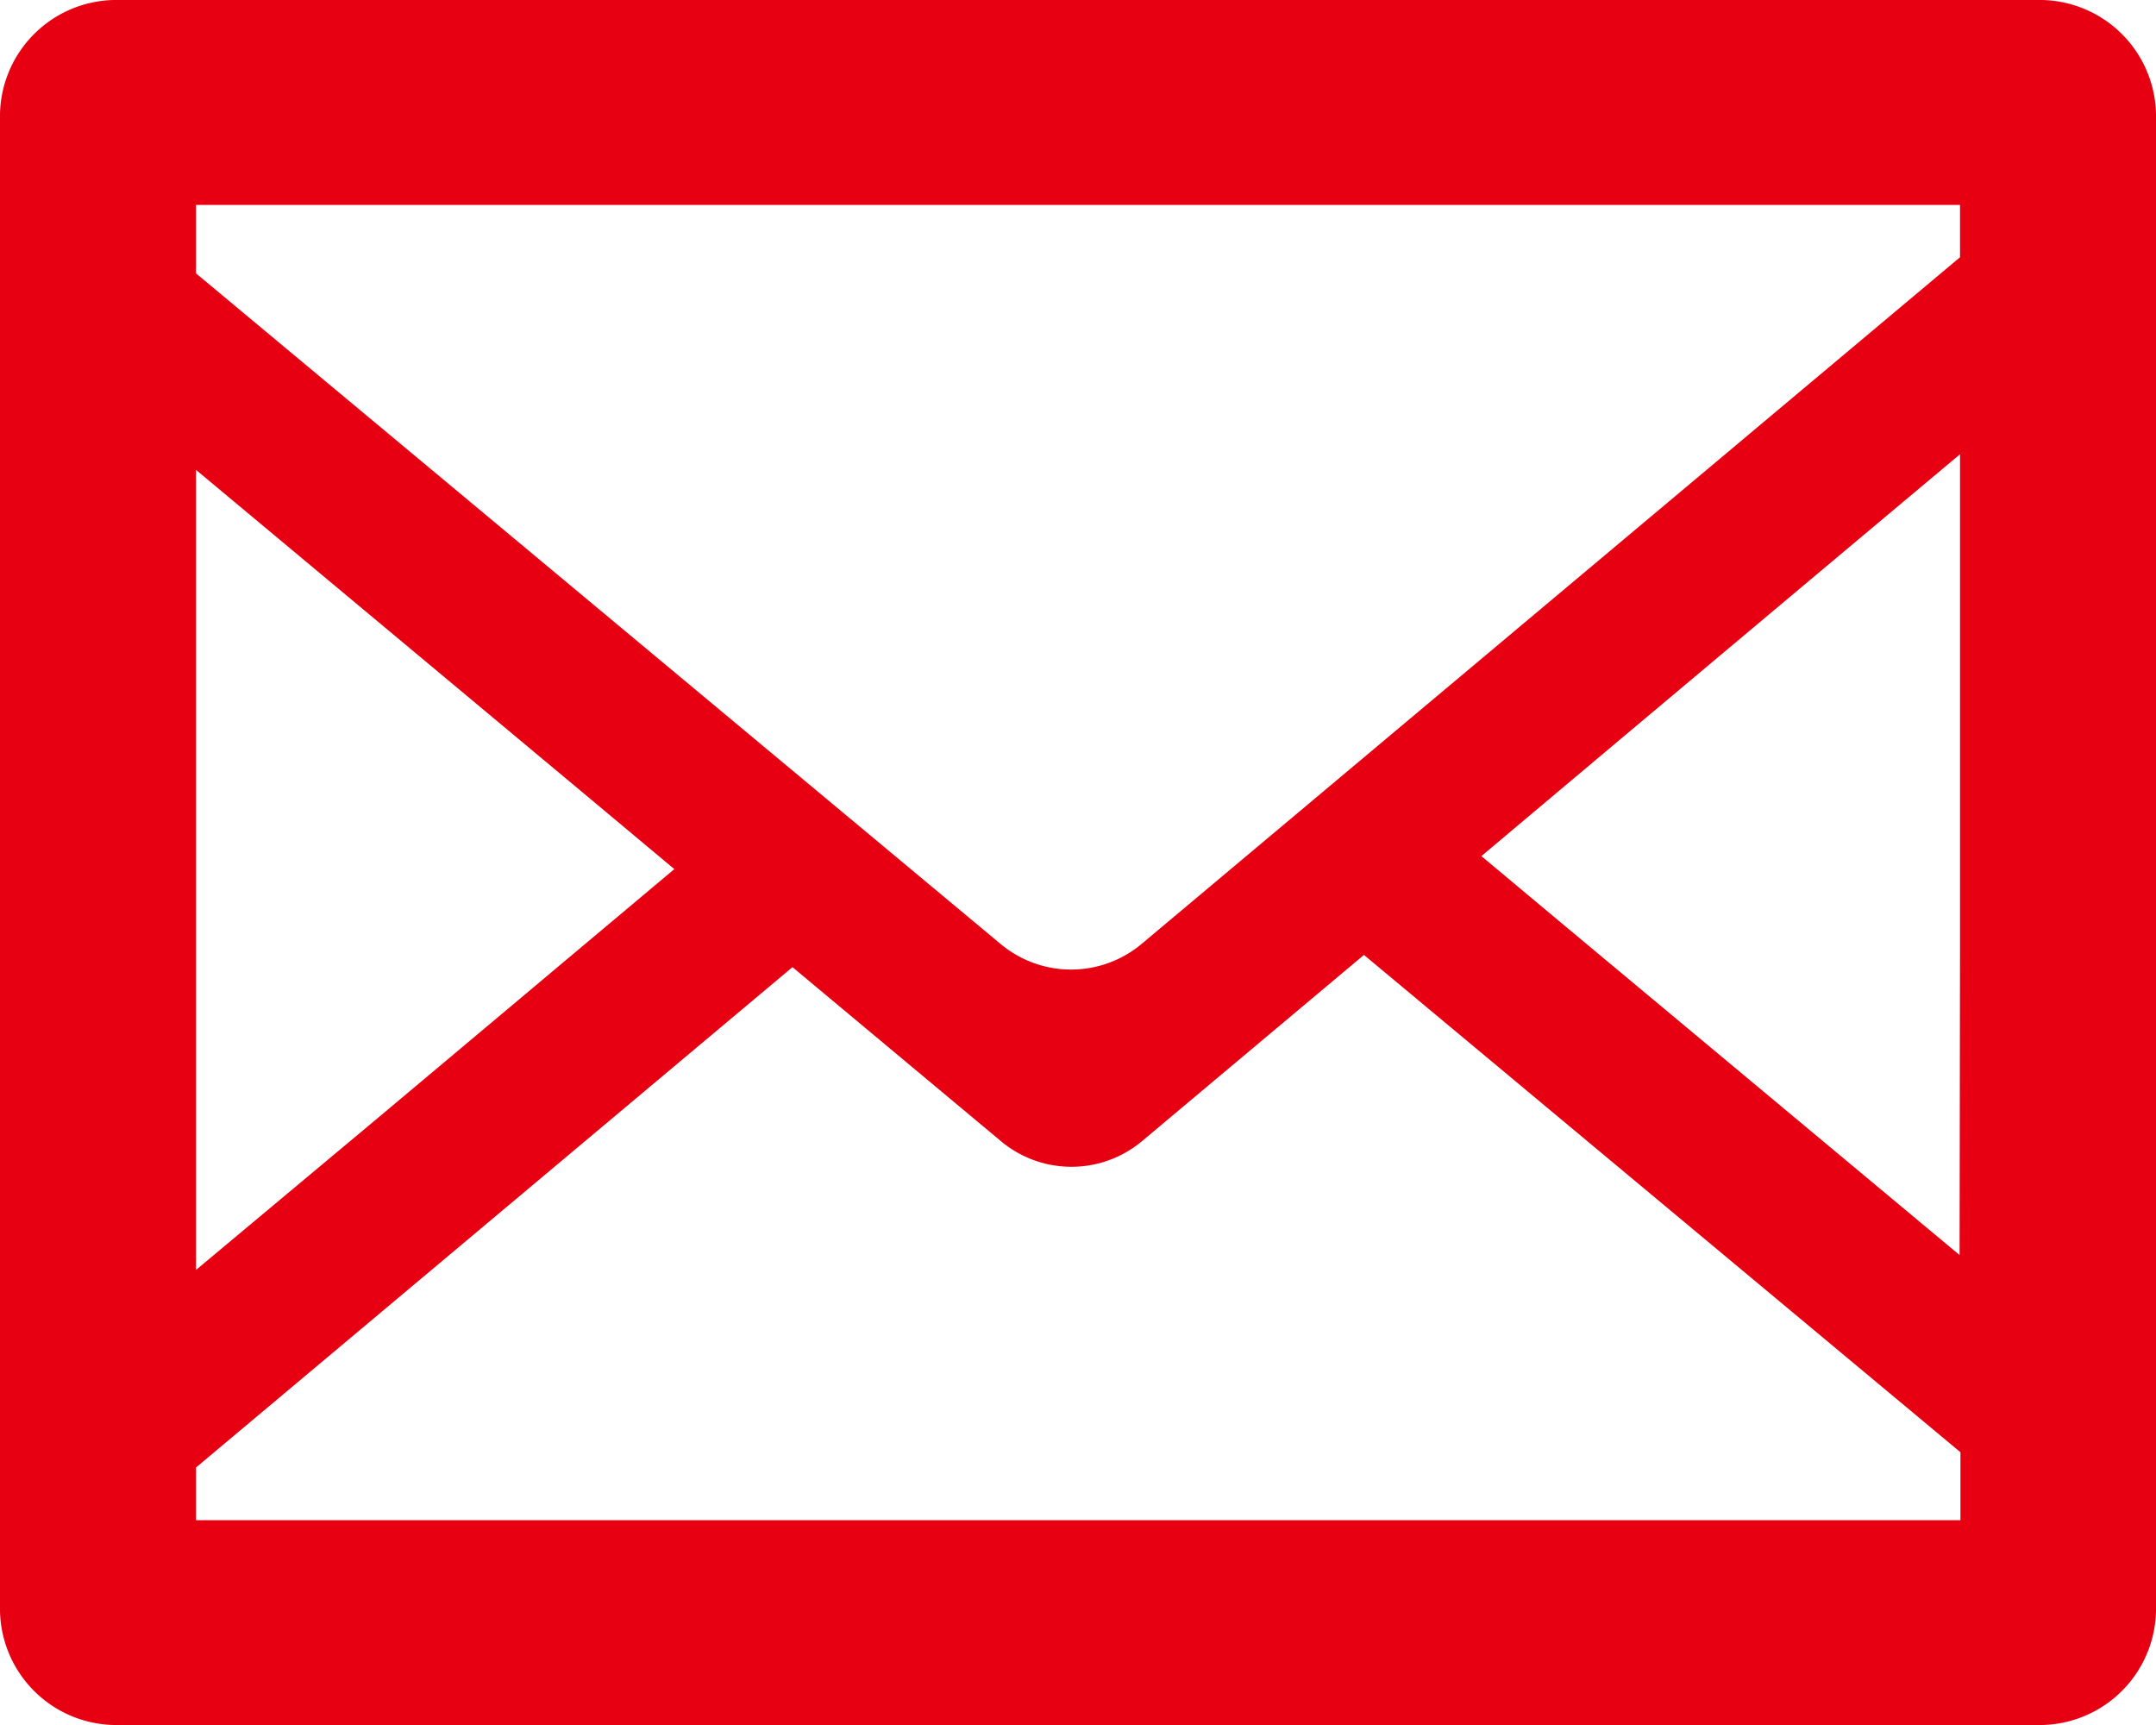 <svg xmlns="http://www.w3.org/2000/svg" viewBox="0 0 30 24"><path d="M28.417 0H1.582A1.62 1.62 0 000 1.655v20.691A1.62 1.62 0 001.582 24h26.835A1.62 1.62 0 0030 22.346V1.655A1.62 1.62 0 0028.417 0zM2.727 20.418l8.3-6.962 2.891 2.413a1.529 1.529 0 001.982 0l3.079-2.583 8.3 6.919v.945H2.727zm24.54-2.956l-5.483-4.572-1.171-.979q3.329-2.8 6.66-5.591v6.869zm.006-14.61v.727l-11.381 9.548a1.529 1.529 0 01-1.977 0L2.727 3.803v-.952h24.546zm-17.89 9.24l-4.1 3.441-2.556 2.136V6.537l5.46 4.555z" fill="#e60012"/></svg>